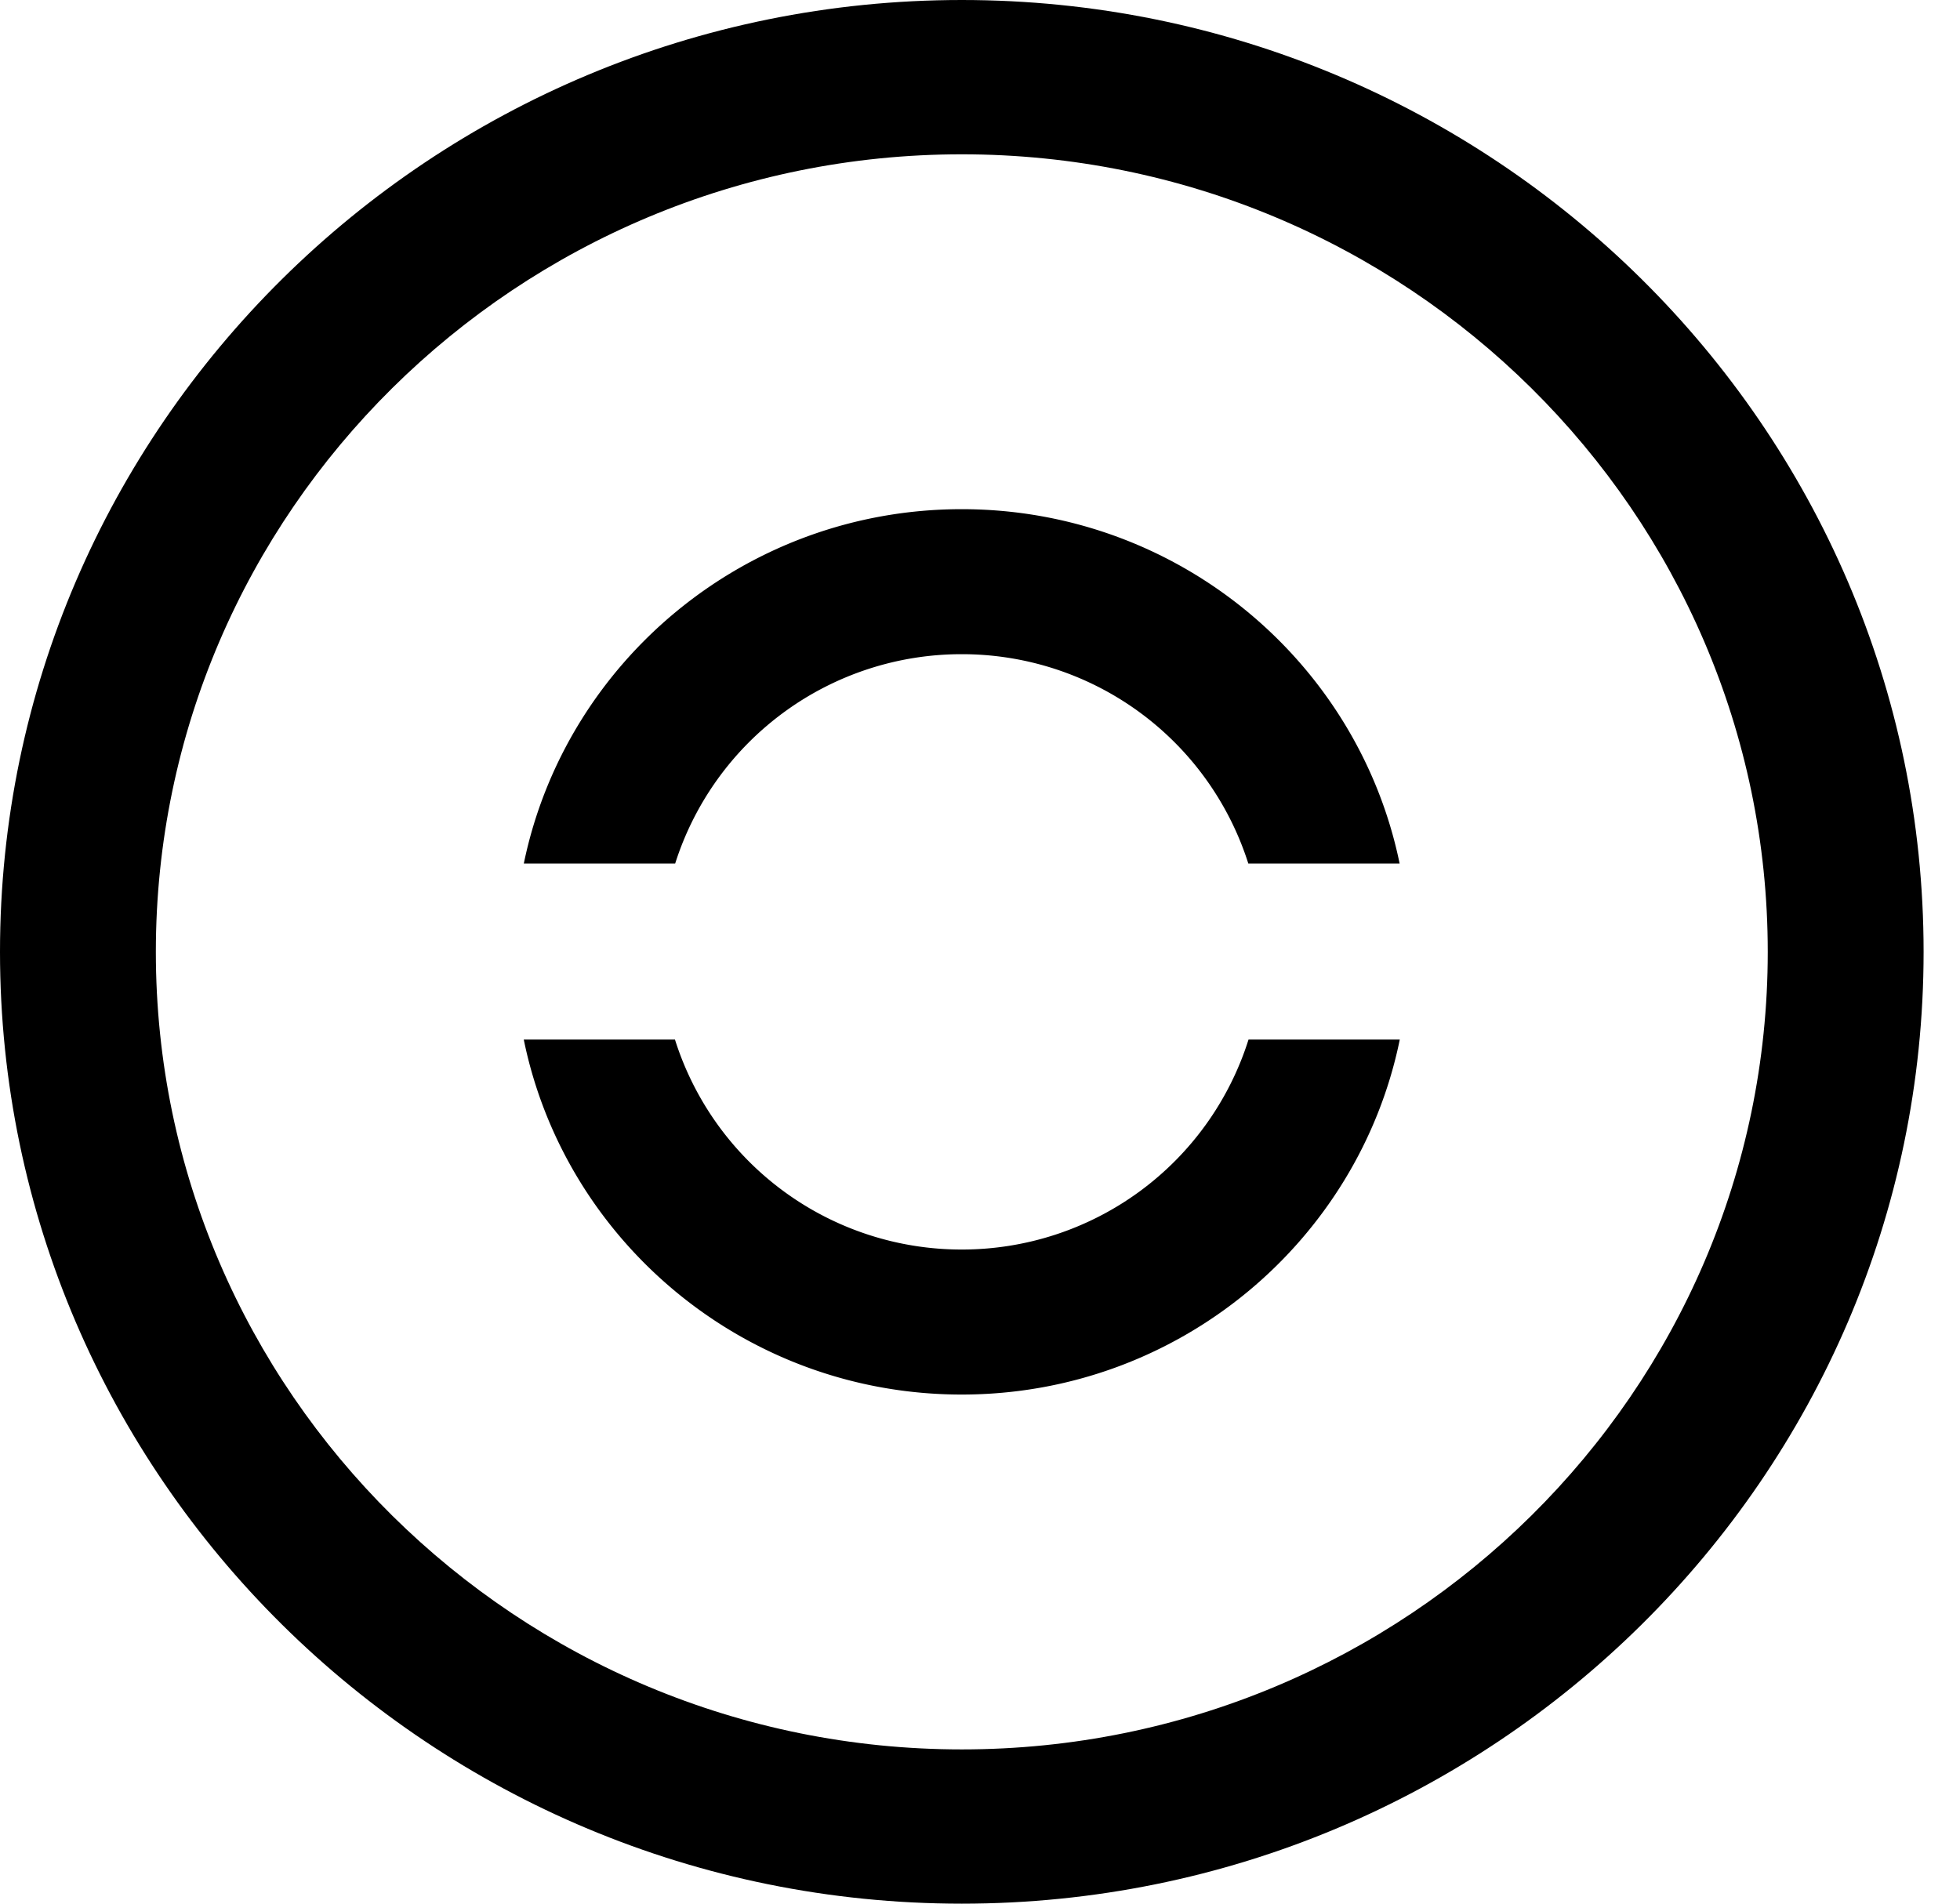 <svg xmlns="http://www.w3.org/2000/svg" width="35" height="34" fill="none"><path fill="#000" d="M17.175 34C7.705 34 0 26.374 0 17 0 7.628 7.705 0 17.175 0S34.35 7.626 34.35 17c0 9.375-7.704 17-17.175 17Zm0-31.244c-7.935 0-14.392 6.39-14.392 14.245 0 7.855 6.457 14.244 14.392 14.244s14.392-6.39 14.392-14.244S25.11 2.756 17.175 2.756Z"/><path fill="#000" d="M12.057 15.422a5.365 5.365 0 0 1 5.117-3.738 5.365 5.365 0 0 1 5.117 3.738h2.702c-.741-3.605-3.961-6.328-7.819-6.328-3.857 0-7.077 2.723-7.82 6.328h2.703Zm10.238 3.145a5.365 5.365 0 0 1-5.121 3.75 5.366 5.366 0 0 1-5.121-3.75h-2.7c.737 3.61 3.96 6.34 7.82 6.34 3.862 0 7.085-2.73 7.823-6.34h-2.701Z"/></svg>